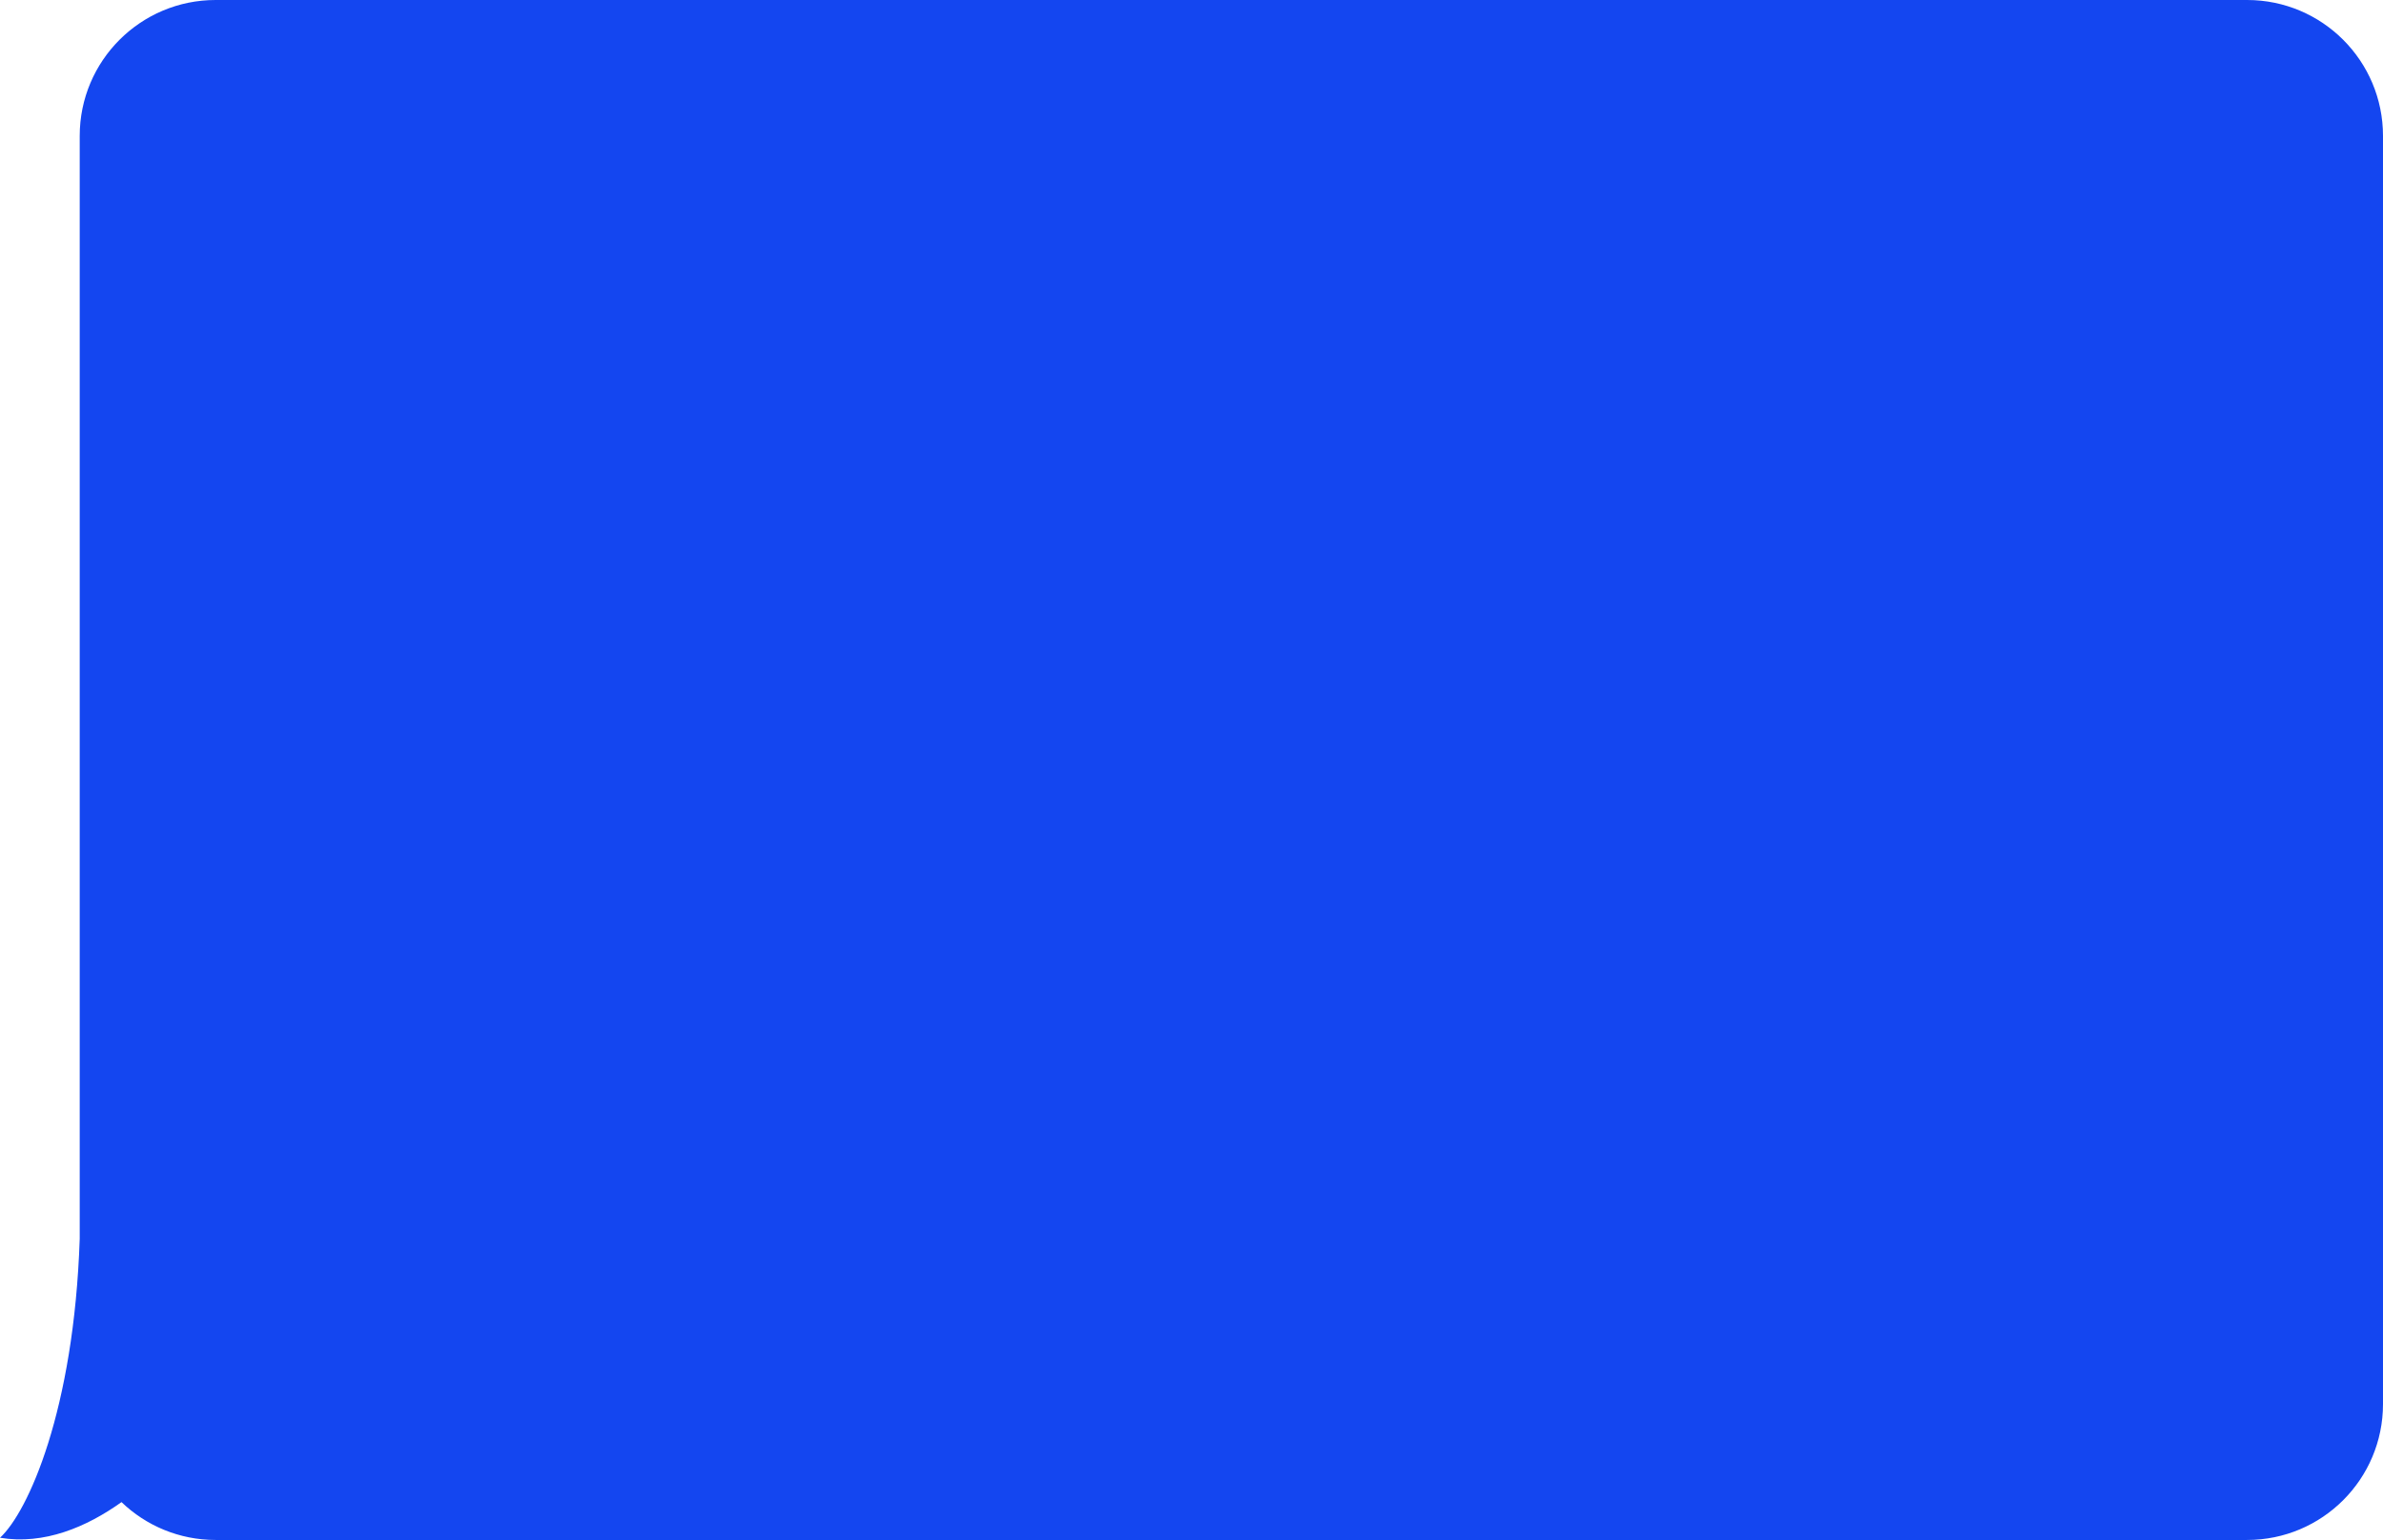 <?xml version="1.0" encoding="UTF-8"?> <svg xmlns="http://www.w3.org/2000/svg" width="263" height="170" viewBox="0 0 263 170" fill="none"> <path fill-rule="evenodd" clip-rule="evenodd" d="M23.798 0C15.514 0 8.798 6.716 8.798 15V136.748C8.166 155.676 3.106 166.904 0 169.756C4.861 170.568 9.566 168.569 13.41 165.821C16.105 168.409 19.766 170 23.798 170H248C256.284 170 263 163.284 263 155V15C263 6.716 256.284 0 248 0H23.798Z" fill="#1446F0"></path> </svg> 